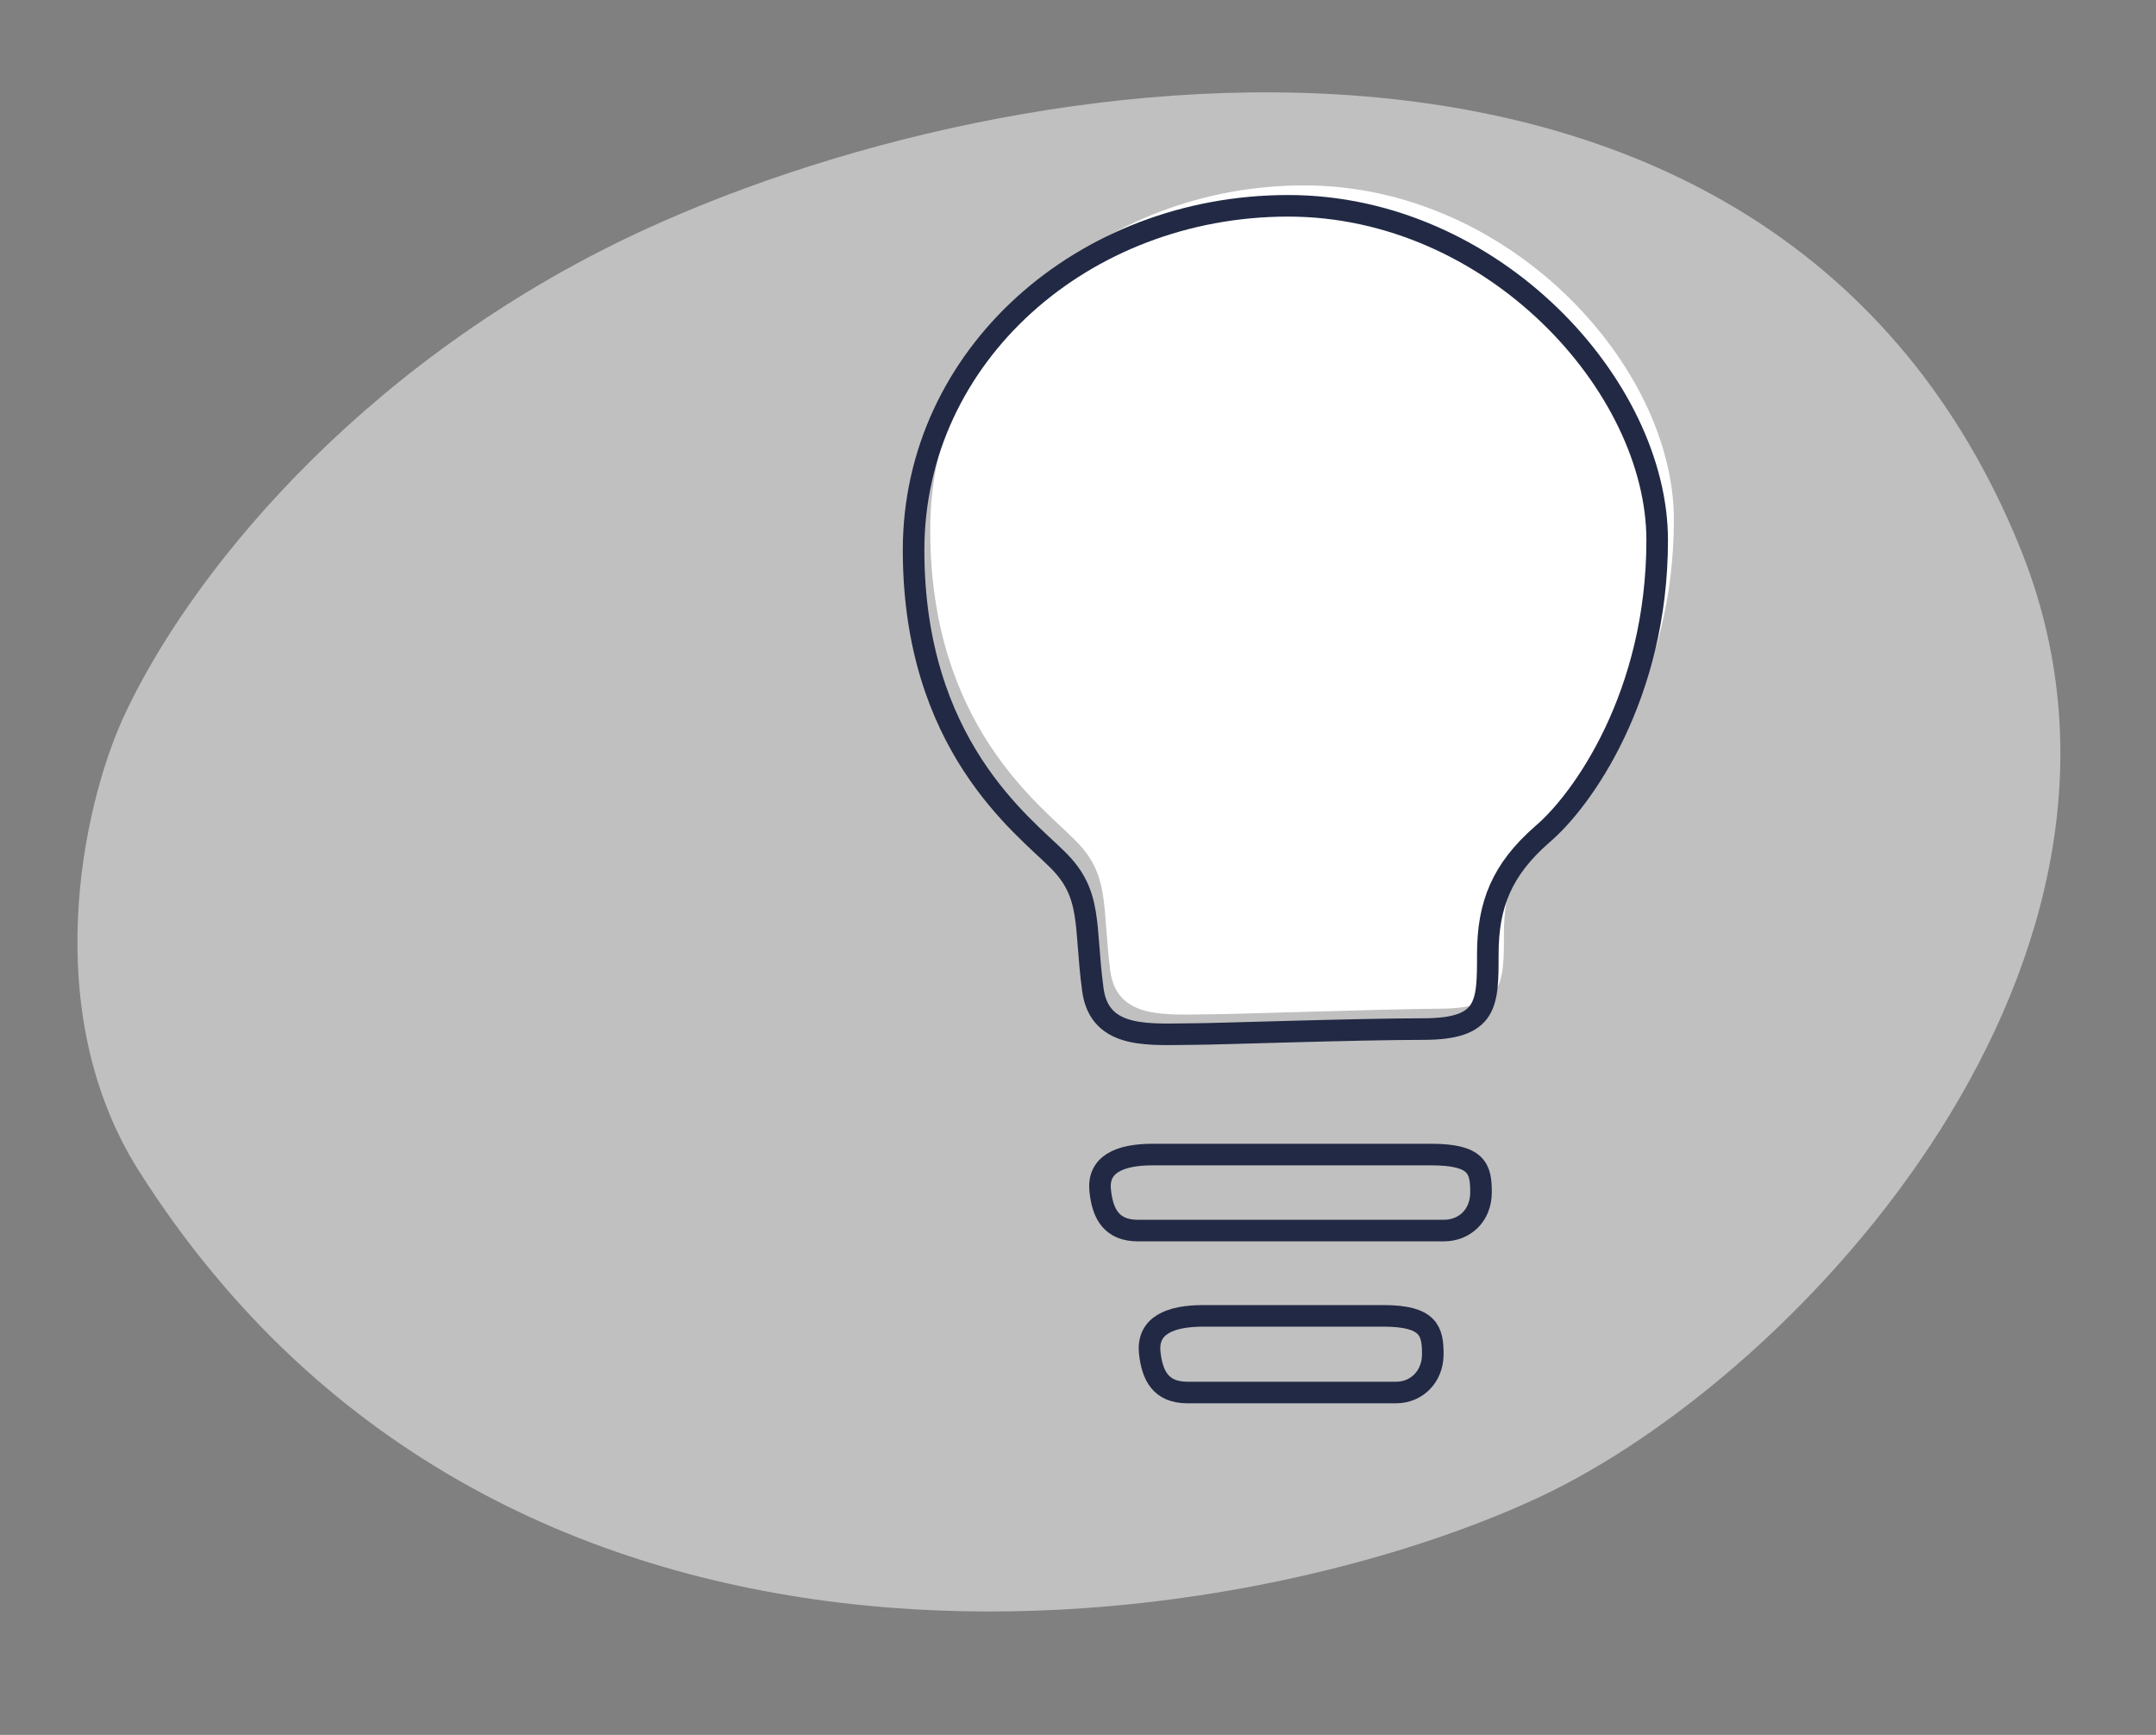 <?xml version="1.0" encoding="utf-8"?>
<!-- Generator: Adobe Illustrator 16.0.0, SVG Export Plug-In . SVG Version: 6.00 Build 0)  -->
<!DOCTYPE svg PUBLIC "-//W3C//DTD SVG 1.1//EN" "http://www.w3.org/Graphics/SVG/1.1/DTD/svg11.dtd">
<svg version="1.1" id="Layer_1" xmlns="http://www.w3.org/2000/svg" xmlns:xlink="http://www.w3.org/1999/xlink" x="0px" y="0px"
	 width="34.88px" height="28.07px" viewBox="0 0 34.88 28.07" style="enable-background:new 0 0 34.88 28.07;" xml:space="preserve"
	>
<rect x="0" y="0" width="34.88" height="28.07" fill="#808080" stroke="none"/>
<style type="text/css">
<![CDATA[
	.st0{fill:#49C3B1;stroke:#222944;stroke-width:0.25;stroke-linecap:round;stroke-linejoin:round;stroke-miterlimit:10;}
	.st1{opacity:0.6;fill:none;stroke:#222944;stroke-miterlimit:10;}
	
		.st2{opacity:0.15;clip-path:url(#SVGID_138_);fill:#222944;stroke:#222944;stroke-width:0.2;stroke-linecap:round;stroke-linejoin:round;stroke-miterlimit:10;}
	.st3{fill:#49C3B1;}
	.st4{opacity:0.1;fill:#D13239;}
	
		.st5{fill:none;stroke:#222944;stroke-width:0.35;stroke-linecap:round;stroke-linejoin:round;stroke-dasharray:0.6,0.6,0.6,0.6;}
	.st6{opacity:0.69;fill:#FFFFFF;}
	.st7{fill:none;stroke:#222944;stroke-width:0.4;stroke-linejoin:round;stroke-miterlimit:10;}
	.st8{fill:#49C3B1;stroke:#222944;stroke-width:0.35;stroke-linecap:round;stroke-linejoin:round;stroke-miterlimit:10;}
	.st9{opacity:0.15;fill:#222944;}
	.st10{fill:none;stroke:#222944;stroke-linejoin:round;stroke-miterlimit:10;}
	.st11{fill:#E2E3E3;}
	.st12{fill:#D13239;stroke:#D13239;stroke-width:0.5;stroke-miterlimit:10;}
	.st13{fill:#FFFFFF;stroke:#FFFFFF;stroke-width:0.2;stroke-miterlimit:10;}
	.st14{fill:#E3E3E2;}
	.st15{opacity:0.8;fill:#222944;}
	.st16{opacity:0.3;fill:#FFFFFF;}
	.st17{opacity:0.2;clip-path:url(#SVGID_138_);fill:#222944;}
	.st18{opacity:0.25;fill:#232222;}
	.st19{fill:none;stroke:#49C3B1;stroke-miterlimit:10;}
	.st20{fill:none;stroke:#222944;stroke-width:0.312;stroke-linecap:round;stroke-linejoin:round;stroke-miterlimit:10;}
	.st21{fill:#E9E9E7;}
	.st22{fill:none;stroke:#222944;stroke-width:0.349;stroke-linecap:round;stroke-linejoin:round;stroke-miterlimit:10;}
	.st23{fill:none;stroke:#222944;stroke-width:0.2;stroke-linecap:round;stroke-linejoin:round;stroke-miterlimit:10;}
	.st24{opacity:0.15;clip-path:url(#SVGID_138_);fill:#D13239;}
	.st25{fill:#222944;stroke:#222944;stroke-width:0.1;stroke-linecap:round;stroke-linejoin:round;stroke-miterlimit:10;}
	.st26{fill:none;stroke:#222944;stroke-width:0.4;stroke-linecap:round;stroke-linejoin:round;stroke-miterlimit:10;}
	.st27{fill:none;stroke:#222944;stroke-width:0.5;stroke-linecap:round;stroke-linejoin:round;stroke-miterlimit:10;}
	.st28{fill:#222944;stroke:#222944;stroke-width:0.5;stroke-linecap:round;stroke-linejoin:round;stroke-miterlimit:10;}
	.st29{opacity:0.35;fill:#232222;}
	
		.st30{opacity:0.3;fill:#D13239;stroke:#222944;stroke-width:0.5;stroke-linecap:round;stroke-linejoin:round;stroke-miterlimit:10;}
	.st31{opacity:0.21;}
	.st32{opacity:0.24;}
	.st33{opacity:0.63;}
	.st34{fill:none;stroke:#222944;stroke-width:0.35;stroke-miterlimit:10;}
	.st35{opacity:0.5;fill:#222944;}
	.st36{fill:none;stroke:#212944;stroke-width:0.2;stroke-linecap:round;stroke-linejoin:round;stroke-miterlimit:10;}
	.st37{clip-path:url(#SVGID_138_);fill:#D13239;}
	.st38{fill:none;stroke:#222944;stroke-width:0.15;stroke-linecap:round;stroke-linejoin:round;stroke-miterlimit:10;}
	.st39{fill:#5FCCF5;stroke:#222944;stroke-width:0.5;stroke-linecap:round;stroke-linejoin:round;stroke-miterlimit:10;}
	.st40{fill:#EAEAEA;}
	.st41{opacity:0.6;fill:#D13239;}
	.st42{opacity:0.25;fill:#939598;}
	.st43{fill:none;stroke:#222944;stroke-width:0.25;stroke-linecap:round;stroke-linejoin:round;stroke-miterlimit:10;}
	.st44{fill:#EFEEEE;}
	.st45{fill:none;stroke:#D13239;stroke-width:0.7;stroke-miterlimit:10;}
	.st46{opacity:0.15;fill:#FFFFFF;}
	.st47{opacity:0.2;fill:#222944;}
	
		.st48{fill:none;stroke:#DCDDDE;stroke-width:0.5;stroke-miterlimit:10;stroke-dasharray:3.952,3.952,3.952,3.952,3.952,3.952;}
	.st49{fill:none;stroke:#FFFFFF;stroke-miterlimit:10;}
	.st50{fill:#FFFFFF;stroke:#222944;stroke-width:0.2;stroke-miterlimit:10;}
	.st51{fill:none;stroke:#000000;stroke-width:0.2;stroke-linecap:round;stroke-linejoin:round;stroke-miterlimit:10;}
	.st52{opacity:0.07;fill:#222944;}
	
		.st53{clip-path:url(#SVGID_138_);fill:#222944;stroke:#222944;stroke-width:0.2;stroke-linecap:round;stroke-linejoin:round;stroke-miterlimit:10;}
	.st54{opacity:0.8;fill:#FFFFFF;}
	.st55{fill:none;stroke:#222944;stroke-width:1.24;stroke-linecap:round;stroke-linejoin:round;stroke-miterlimit:10;}
	.st56{fill:none;stroke:#DCDDDE;stroke-width:0.5;stroke-miterlimit:10;stroke-dasharray:3.952,3.952,3.952,3.952;}
	.st57{opacity:0.3;fill:#D13239;}
	.st58{fill:none;stroke:#222944;stroke-width:0.35;stroke-linecap:round;stroke-linejoin:round;stroke-miterlimit:10;}
	.st59{fill:#585B5C;}
	.st60{fill:none;stroke:#222944;stroke-width:0.4;stroke-miterlimit:10;}
	.st61{fill:none;stroke:#D13239;stroke-width:0.75;stroke-linecap:round;stroke-linejoin:round;stroke-miterlimit:10;}
	.st62{fill:#FFFFFF;stroke:#49C3B1;stroke-width:0.35;stroke-linecap:round;stroke-linejoin:round;stroke-miterlimit:10;}
	.st63{fill:#202C3A;}
	.st64{fill:#BE955B;}
	.st65{opacity:0.12;fill:#FFFFFF;}
	
		.st66{fill:none;stroke:#222944;stroke-width:0.25;stroke-linecap:round;stroke-linejoin:round;stroke-dasharray:0.138,0.138,0.138,0.138;}
	.st67{fill:#222944;}
	.st68{fill:#F0EFEE;}
	.st69{opacity:0.5;fill:#FFFFFF;}
	.st70{fill:#FFFFFF;stroke:#222944;stroke-width:0.349;stroke-linecap:round;stroke-linejoin:round;stroke-miterlimit:10;}
	.st71{fill:none;stroke:#222944;stroke-width:0.992;stroke-linecap:round;stroke-linejoin:round;stroke-miterlimit:10;}
	.st72{fill:#252E3C;}
	.st73{opacity:0.05;clip-path:url(#SVGID_138_);fill:#D13239;}
	.st74{fill:none;stroke:#222944;stroke-width:0.75;stroke-miterlimit:10;}
	.st75{fill:#282F3C;}
	
		.st76{clip-path:url(#SVGID_138_);fill:none;stroke:#222944;stroke-width:0.2;stroke-linecap:round;stroke-linejoin:round;stroke-miterlimit:10;}
	.st77{fill:#222944;stroke:#222944;stroke-width:0.25;stroke-linecap:round;stroke-linejoin:round;stroke-miterlimit:10;}
	.st78{fill:#F7F7F6;}
	.st79{opacity:0.03;clip-path:url(#SVGID_138_);fill:#D13239;}
	.st80{fill:#5FCCF5;stroke:#222944;stroke-width:0.25;stroke-linecap:round;stroke-linejoin:round;stroke-miterlimit:10;}
	.st81{opacity:0.7;fill:#BE955B;}
	.st82{opacity:0.7;fill:#222944;}
	.st83{fill:none;stroke:#222944;stroke-width:0.5;stroke-linecap:round;stroke-linejoin:round;}
	.st84{opacity:0.15;fill:#D13239;}
	.st85{fill:none;stroke:#49C3B1;stroke-width:0.7;stroke-linecap:round;stroke-linejoin:round;stroke-miterlimit:10;}
	.st86{fill:none;stroke:#222944;stroke-width:0.25;stroke-linecap:round;stroke-linejoin:round;}
	.st87{opacity:0.8;fill:#D13239;}
	.st88{opacity:0.7;clip-path:url(#SVGID_138_);fill:#222944;}
	.st89{fill:none;stroke:#222944;stroke-miterlimit:10;}
	.st90{fill:none;stroke:#222944;stroke-width:0.709;stroke-miterlimit:10;}
	.st91{opacity:0.25;fill:#D13239;}
	.st92{fill:#C95C53;}
	.st93{fill:none;stroke:#222944;stroke-width:0.75;stroke-linecap:round;stroke-linejoin:round;stroke-miterlimit:10;}
	.st94{opacity:0.4;fill:#222944;}
	.st95{opacity:0.3;}
	.st96{fill:#FFFFFF;stroke:#222944;stroke-width:0.2;stroke-linecap:round;stroke-linejoin:round;stroke-miterlimit:10;}
	.st97{opacity:0.4;fill:#232222;}
	.st98{fill:#FFFFFF;stroke:#222944;stroke-width:0.5;stroke-linecap:round;stroke-linejoin:round;stroke-miterlimit:10;}
	.st99{opacity:0.21;fill:#222944;}
	.st100{fill:none;stroke:#FFFFFF;stroke-linecap:round;stroke-linejoin:round;stroke-miterlimit:10;}
	.st101{fill:#FFFFFF;}
	
		.st102{clip-path:url(#SVGID_138_);fill:none;stroke:#000000;stroke-width:0.2;stroke-linecap:round;stroke-linejoin:round;stroke-miterlimit:10;}
	.st103{fill:none;stroke:#222944;stroke-width:0.15;stroke-miterlimit:10;}
	.st104{fill:none;}
	.st105{opacity:0.3;clip-path:url(#SVGID_138_);fill:#222944;}
	.st106{fill:#FFFFFF;stroke:#222944;stroke-width:0.15;stroke-linecap:round;stroke-linejoin:round;stroke-miterlimit:10;}
	.st107{opacity:0.1;fill:#222944;stroke:#000000;stroke-width:0.2;stroke-miterlimit:10;}
	.st108{fill:#CB5C52;}
	.st109{fill:#FFFFFF;stroke:#222944;stroke-width:0.992;stroke-linecap:round;stroke-linejoin:round;stroke-miterlimit:10;}
	.st110{fill:none;stroke:#222944;stroke-width:0.283;stroke-linecap:round;stroke-linejoin:round;stroke-miterlimit:10;}
	.st111{opacity:0.1;fill:#222944;}
	.st112{opacity:0.1;clip-path:url(#SVGID_138_);fill:#222944;}
	.st113{fill:#D13239;stroke:#D13239;stroke-width:0.25;stroke-linecap:round;stroke-linejoin:round;stroke-miterlimit:10;}
	.st114{opacity:0.7;fill:#FFFFFF;}
	.st115{fill:#FFFFFF;stroke:#222944;stroke-width:0.25;stroke-linecap:round;stroke-linejoin:round;stroke-miterlimit:10;}
	.st116{opacity:0.2;fill:#D13239;}
	.st117{fill:none;stroke:#49C3B1;stroke-width:0.5;stroke-miterlimit:10;}
	.st118{fill:none;stroke:#222944;stroke-width:1.21;stroke-linecap:round;stroke-linejoin:round;stroke-miterlimit:10;}
	
		.st119{clip-path:url(#SVGID_138_);fill:#FFFFFF;stroke:#222944;stroke-width:0.2;stroke-linecap:round;stroke-linejoin:round;stroke-miterlimit:10;}
	.st120{fill:none;stroke:#D13239;stroke-width:0.5;stroke-miterlimit:10;}
	.st121{fill:#D13239;stroke:#D13239;stroke-width:0.5;stroke-linecap:round;stroke-linejoin:round;stroke-miterlimit:10;}
	.st122{fill:#FFFFFF;stroke:#222944;stroke-width:0.35;stroke-linecap:round;stroke-linejoin:round;stroke-miterlimit:10;}
	.st123{clip-path:url(#SVGID_116_);}
	.st124{clip-path:url(#SVGID_132_);}
	.st125{clip-path:url(#SVGID_136_);}
	.st126{clip-path:url(#SVGID_138_);}
	.st127{opacity:0.9;fill:#222944;}
	.st128{opacity:0.15;clip-path:url(#SVGID_138_);fill:#222944;}
	.st129{fill:none;stroke:#222944;stroke-width:0.2;stroke-miterlimit:10;}
	.st130{fill:#D13239;}
	.st131{fill:#FFFFFF;stroke:#222944;stroke-width:0.75;stroke-miterlimit:10;}
	.st132{fill:none;stroke:#D13239;stroke-linecap:round;stroke-linejoin:round;stroke-miterlimit:10;}
	
		.st133{opacity:0.3;fill:none;stroke:#222944;stroke-width:0.709;stroke-linecap:round;stroke-linejoin:round;stroke-miterlimit:10;}
	
		.st134{fill-rule:evenodd;clip-rule:evenodd;fill:#FFFFFF;stroke:#222944;stroke-width:0.35;stroke-linecap:round;stroke-linejoin:round;stroke-miterlimit:10;}
	.st135{opacity:0.6;fill:#222944;}
	.st136{opacity:0.5;fill:none;stroke:#49C3B1;stroke-miterlimit:10;}
	.st137{fill:#D7D9D9;}
	.st138{fill:none;stroke:#222944;stroke-width:0.5;stroke-linecap:round;stroke-linejoin:round;stroke-dasharray:2.982;}
	
		.st139{clip-path:url(#SVGID_138_);fill:#FFFFFF;stroke:#000000;stroke-width:0.2;stroke-linecap:round;stroke-linejoin:round;stroke-miterlimit:10;}
	.st140{fill:#FFFFFF;stroke:#222944;stroke-width:0.4;stroke-miterlimit:10;}
	.st141{fill:none;stroke:#DCDDDE;stroke-width:0.5;stroke-miterlimit:10;}
	.st142{opacity:0.7;fill:#D13239;}
	.st143{fill:#D13239;stroke:#222944;stroke-width:0.25;stroke-linecap:round;stroke-linejoin:round;stroke-miterlimit:10;}
	.st144{fill:#D13239;stroke:#222944;stroke-width:0.5;stroke-linecap:round;stroke-linejoin:round;stroke-miterlimit:10;}
	.st145{clip-path:url(#SVGID_10_);}
	.st146{clip-path:url(#SVGID_12_);}
	.st147{clip-path:url(#SVGID_24_);}
	.st148{clip-path:url(#SVGID_30_);}
	.st149{clip-path:url(#SVGID_32_);}
	.st150{clip-path:url(#SVGID_58_);}
	.st151{clip-path:url(#SVGID_60_);}
	.st152{clip-path:url(#SVGID_66_);}
	.st153{clip-path:url(#SVGID_68_);}
	.st154{clip-path:url(#SVGID_70_);}
	.st155{clip-path:url(#SVGID_74_);}
	.st156{clip-path:url(#SVGID_78_);}
	.st157{clip-path:url(#SVGID_80_);}
	.st158{clip-path:url(#SVGID_82_);}
	.st159{clip-path:url(#SVGID_84_);}
	.st160{fill:#49C3B1;stroke:#222944;stroke-width:0.5;stroke-linecap:round;stroke-linejoin:round;stroke-miterlimit:10;}
	.st161{fill:#FFFFFF;stroke:#49C3B1;stroke-width:0.7;stroke-linecap:round;stroke-linejoin:round;stroke-miterlimit:10;}
	.st162{opacity:0.3;fill:#222944;}
	.st163{opacity:0.3;fill:#232222;}
	.st164{fill:#FFFFFF;stroke:#FFFFFF;stroke-width:0.25;stroke-linecap:round;stroke-linejoin:round;stroke-miterlimit:10;}
	.st165{fill:#FFFFFF;stroke:#FFFFFF;stroke-width:0.5;stroke-linecap:round;stroke-linejoin:round;stroke-miterlimit:10;}
	.st166{fill:#DC2727;}
	.st167{fill:none;stroke:#49C3B1;stroke-width:0.35;stroke-linecap:round;stroke-linejoin:round;stroke-miterlimit:10;}
	.st168{fill:#FFFFFF;stroke:#222944;stroke-width:0.75;stroke-linecap:round;stroke-linejoin:round;stroke-miterlimit:10;}
	.st169{opacity:0.4;fill:#D13239;}
	.st170{fill:#DEDEDD;}
	.st171{fill:none;stroke:#222944;stroke-width:0.35;stroke-linecap:round;stroke-linejoin:round;}
	.st172{clip-path:url(#SVGID_138_);fill:#FFFFFF;}
	
		.st173{fill:none;stroke:#222944;stroke-width:0.5;stroke-linecap:round;stroke-linejoin:round;stroke-dasharray:1.643,1.643,1.643,1.643;}
]]>
</style>
<path class="st69" d="M1.99,11.62c1.03-2.25,3.74-5.64,8.13-7.76c6.33-3.04,18.62-4.71,22.56,5c2.69,6.62-3.53,13.37-7.77,15.36
	c-4.93,2.31-16.7,4.12-22.66-5.27C0.61,16.36,1.34,13.05,1.99,11.62z"/>
<path class="st101" d="M19.62,16.41c-0.72,0-1.56,0.11-1.66-0.72c-0.13-1.05,0-1.54-0.57-2.1c-0.56-0.57-2.34-1.86-2.34-5.01
	C15.04,5.42,17.8,3,21.1,3c3.31,0,5.98,2.91,5.98,5.41c0,2.5-1.21,4.2-1.86,4.76c-0.65,0.57-0.89,1.13-0.89,1.94
	c0,0.81,0,1.21-1.05,1.21C22.24,16.33,19.95,16.41,19.62,16.41z"/>
<path class="st65" d="M19.62,16.41c-0.72,0-1.56,0.11-1.66-0.72c-0.13-1.05,0-1.54-0.57-2.1c-0.56-0.57-2.34-1.86-2.34-5.01
	C15.04,5.42,17.8,3,21.1,3c3.31,0,5.98,2.91,5.98,5.41c0,2.5-1.21,4.2-1.86,4.76c-0.65,0.57-0.89,1.13-0.89,1.94
	c0,0.81,0,1.21-1.05,1.21C22.24,16.33,19.95,16.41,19.62,16.41z"/>
<path class="st22" d="M19.35,16.73c-0.72,0-1.56,0.11-1.67-0.72c-0.14-1.04,0-1.54-0.57-2.1c-0.56-0.56-2.33-1.86-2.33-5.01
	c0-3.15,2.75-5.57,6.06-5.57c3.31,0,5.97,2.91,5.97,5.41c0,2.51-1.21,4.21-1.86,4.76c-0.65,0.57-0.88,1.13-0.88,1.94
	c0,0.81,0,1.21-1.05,1.21C21.96,16.65,19.67,16.73,19.35,16.73z"/>
<path class="st22" d="M17.8,19.27c-0.05-0.43,0.31-0.59,0.85-0.59c0.54,0,3.74,0,4.5,0c0.75,0,0.81,0.23,0.81,0.61
	c0,0.38-0.27,0.62-0.6,0.62c-0.54,0-4.51,0-4.95,0C17.99,19.91,17.84,19.65,17.8,19.27z"/>
<path class="st22" d="M18.6,21.88c-0.04-0.43,0.32-0.59,0.87-0.59c0.54,0,2.14,0,2.91,0c0.74,0,0.8,0.25,0.8,0.62
	c0,0.37-0.27,0.62-0.59,0.62c-0.54,0-2.94,0-3.38,0C18.78,22.53,18.64,22.26,18.6,21.88z"/>
</svg>
